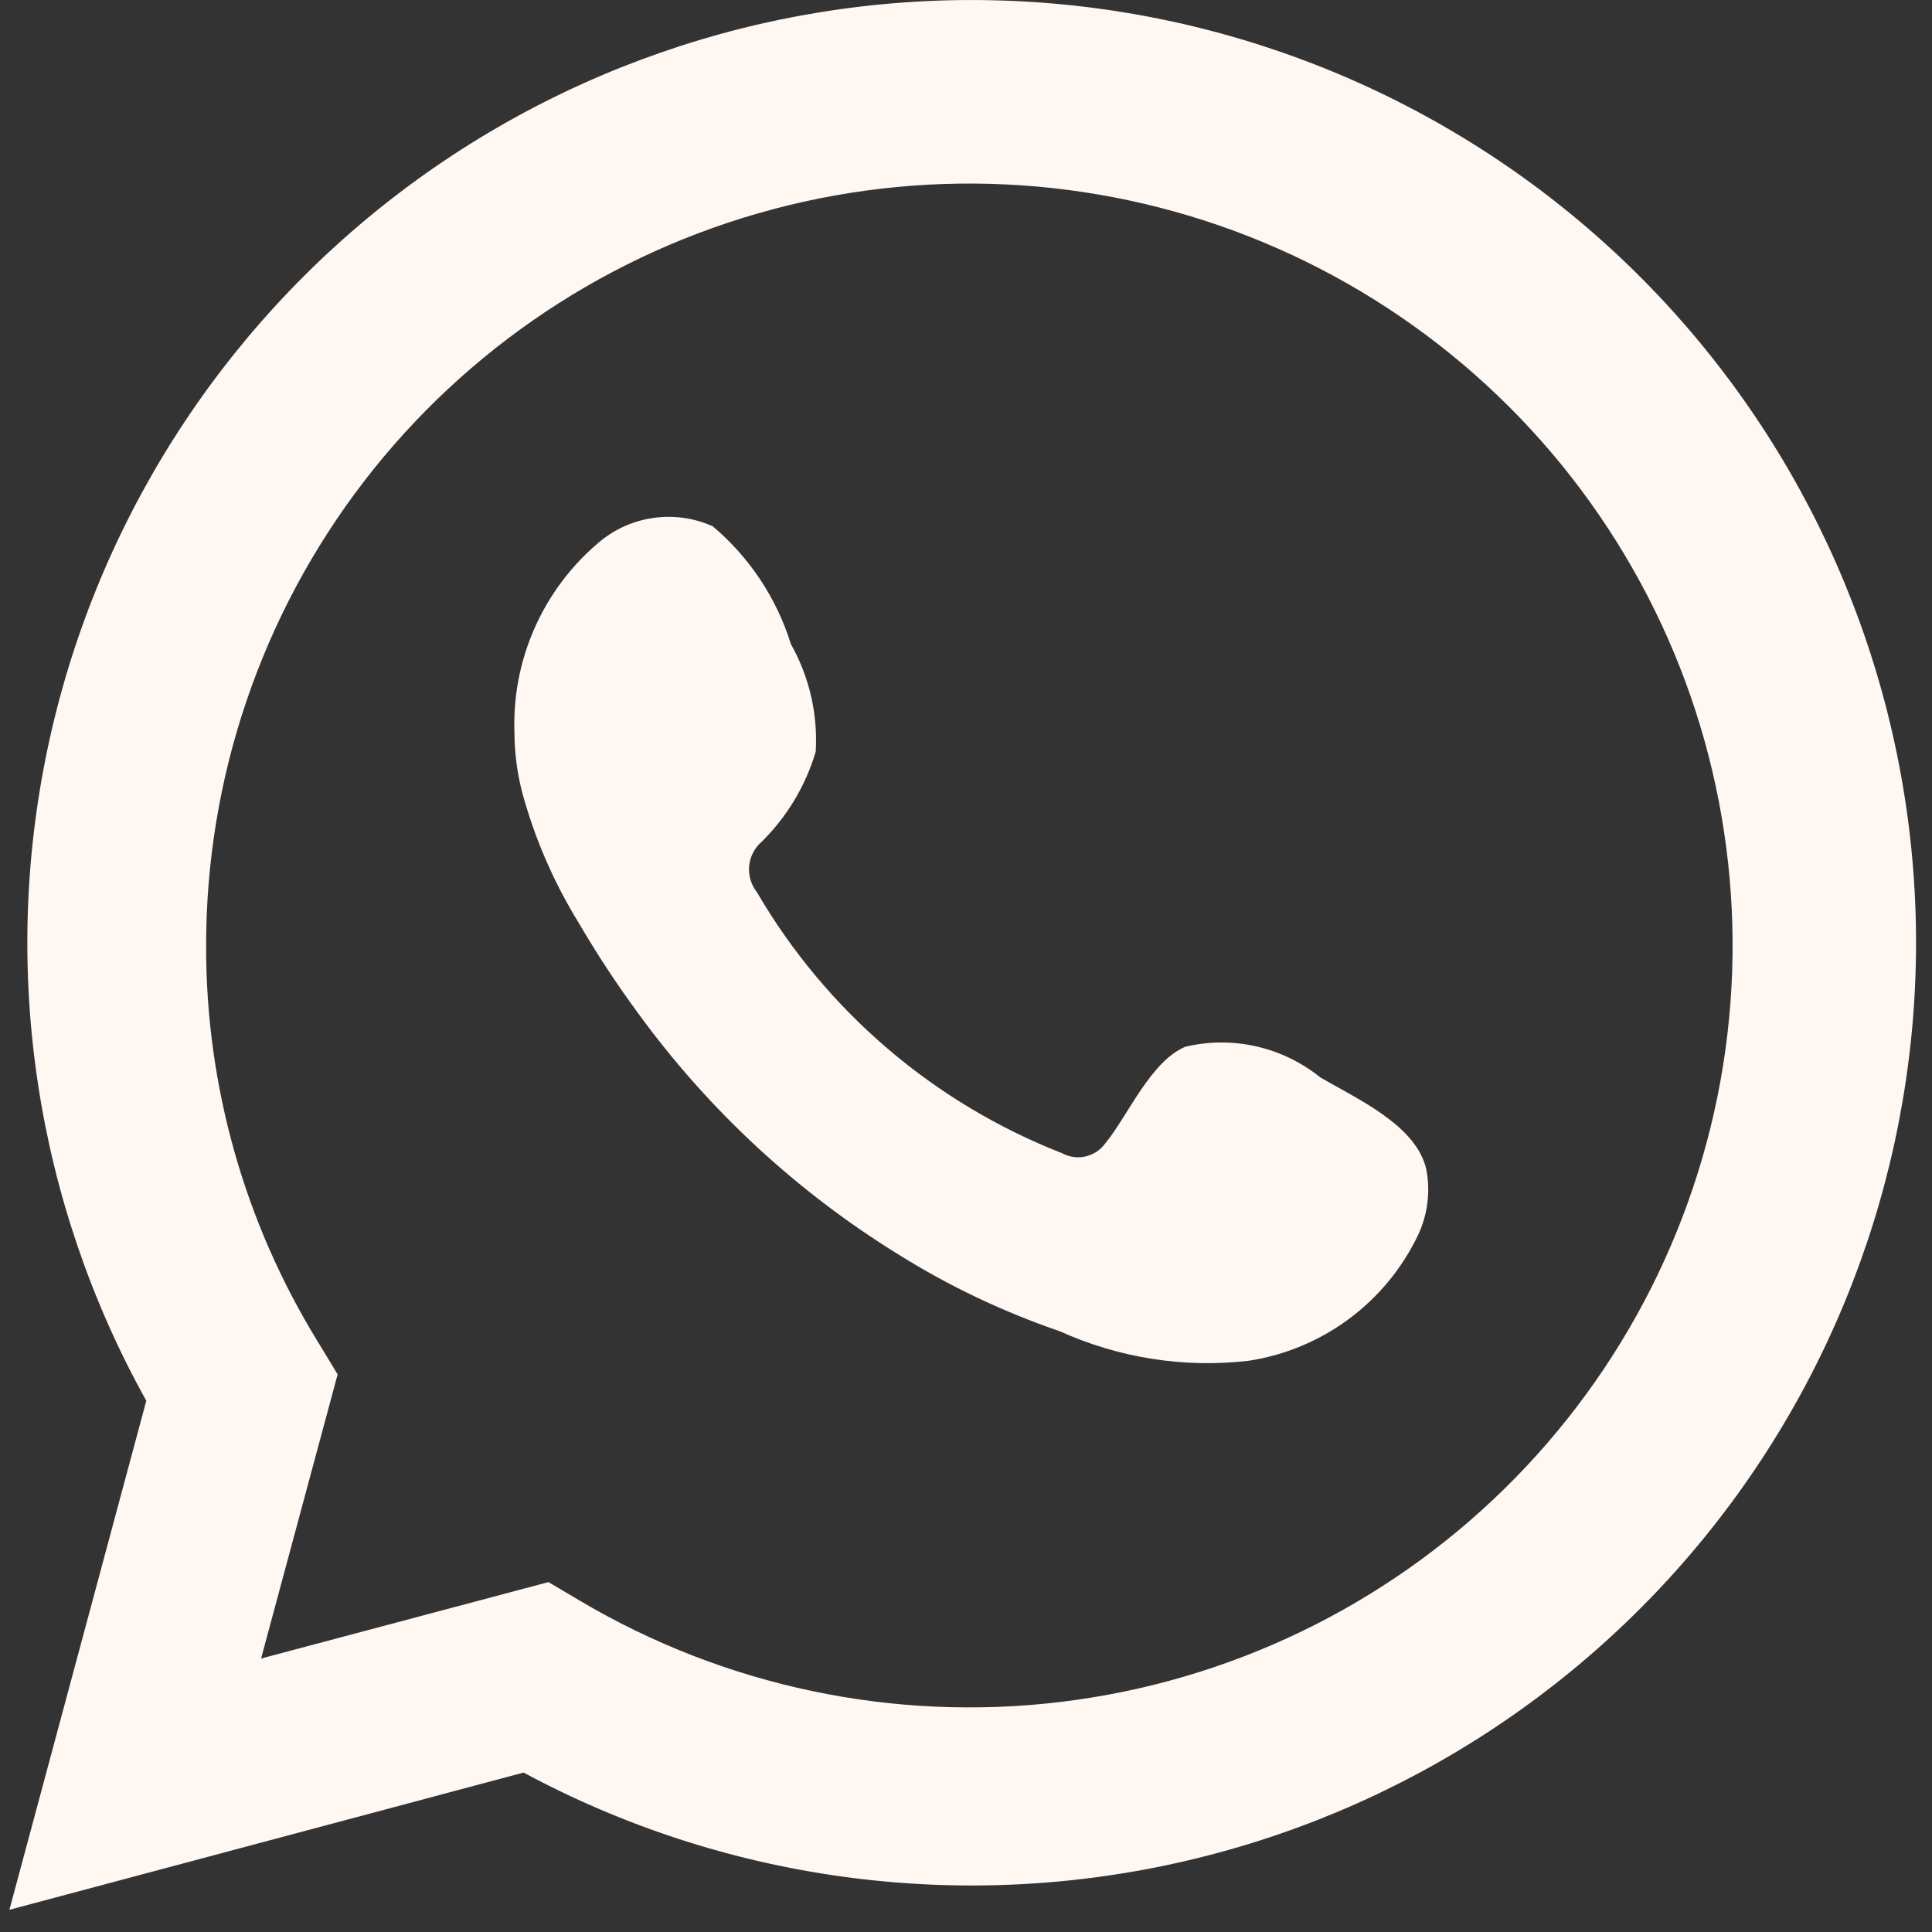 <?xml version="1.0" encoding="UTF-8"?> <svg xmlns="http://www.w3.org/2000/svg" width="29" height="29" viewBox="0 0 29 29" fill="none"><rect x="0" y="0" width="29" height="29" fill="#333333" stroke="none"/> <path d="M0.141 28.667L2.196 21.026C0.538 18.049 0.012 14.576 0.713 11.243C1.414 7.911 3.295 4.942 6.011 2.882C8.728 0.822 12.097 -0.19 15.501 0.03C18.905 0.25 22.116 1.688 24.544 4.08C26.971 6.473 28.453 9.659 28.718 13.054C28.982 16.449 28.011 19.825 25.983 22.564C23.955 25.302 21.006 27.218 17.677 27.961C14.348 28.704 10.862 28.223 7.859 26.607L0.141 28.667ZM8.232 23.748L8.709 24.03C10.884 25.317 13.424 25.85 15.934 25.545C18.444 25.24 20.782 24.115 22.584 22.345C24.387 20.575 25.552 18.26 25.899 15.76C26.245 13.259 25.754 10.715 24.5 8.523C23.247 6.331 21.303 4.614 18.97 3.64C16.638 2.667 14.048 2.491 11.605 3.14C9.161 3.789 7.002 5.226 5.462 7.228C3.923 9.231 3.09 11.685 3.094 14.209C3.092 16.302 3.672 18.354 4.769 20.137L5.068 20.63L3.919 24.895L8.232 23.748Z" fill="#FFF7F2"></path> <path fill-rule="evenodd" clip-rule="evenodd" d="M19.817 16.171C19.537 15.946 19.21 15.787 18.859 15.707C18.509 15.627 18.145 15.629 17.795 15.711C17.269 15.929 16.929 16.753 16.589 17.164C16.517 17.263 16.412 17.332 16.293 17.359C16.174 17.386 16.049 17.368 15.942 17.31C14.017 16.557 12.403 15.177 11.362 13.393C11.274 13.281 11.232 13.14 11.245 12.998C11.259 12.857 11.327 12.726 11.435 12.633C11.814 12.259 12.092 11.795 12.244 11.284C12.278 10.722 12.149 10.161 11.872 9.669C11.658 8.98 11.251 8.366 10.699 7.9C10.414 7.772 10.098 7.729 9.79 7.777C9.481 7.824 9.193 7.959 8.959 8.167C8.554 8.516 8.233 8.951 8.019 9.44C7.805 9.929 7.703 10.46 7.722 10.994C7.723 11.293 7.761 11.592 7.835 11.882C8.023 12.58 8.312 13.246 8.692 13.861C8.967 14.332 9.267 14.787 9.591 15.226C10.642 16.667 11.964 17.89 13.482 18.828C14.244 19.305 15.059 19.692 15.909 19.983C16.793 20.383 17.769 20.537 18.733 20.427C19.282 20.345 19.803 20.128 20.249 19.797C20.695 19.466 21.052 19.031 21.29 18.529C21.43 18.227 21.472 17.888 21.411 17.56C21.265 16.89 20.367 16.494 19.817 16.171Z" fill="#FFF7F2"></path> </svg> 